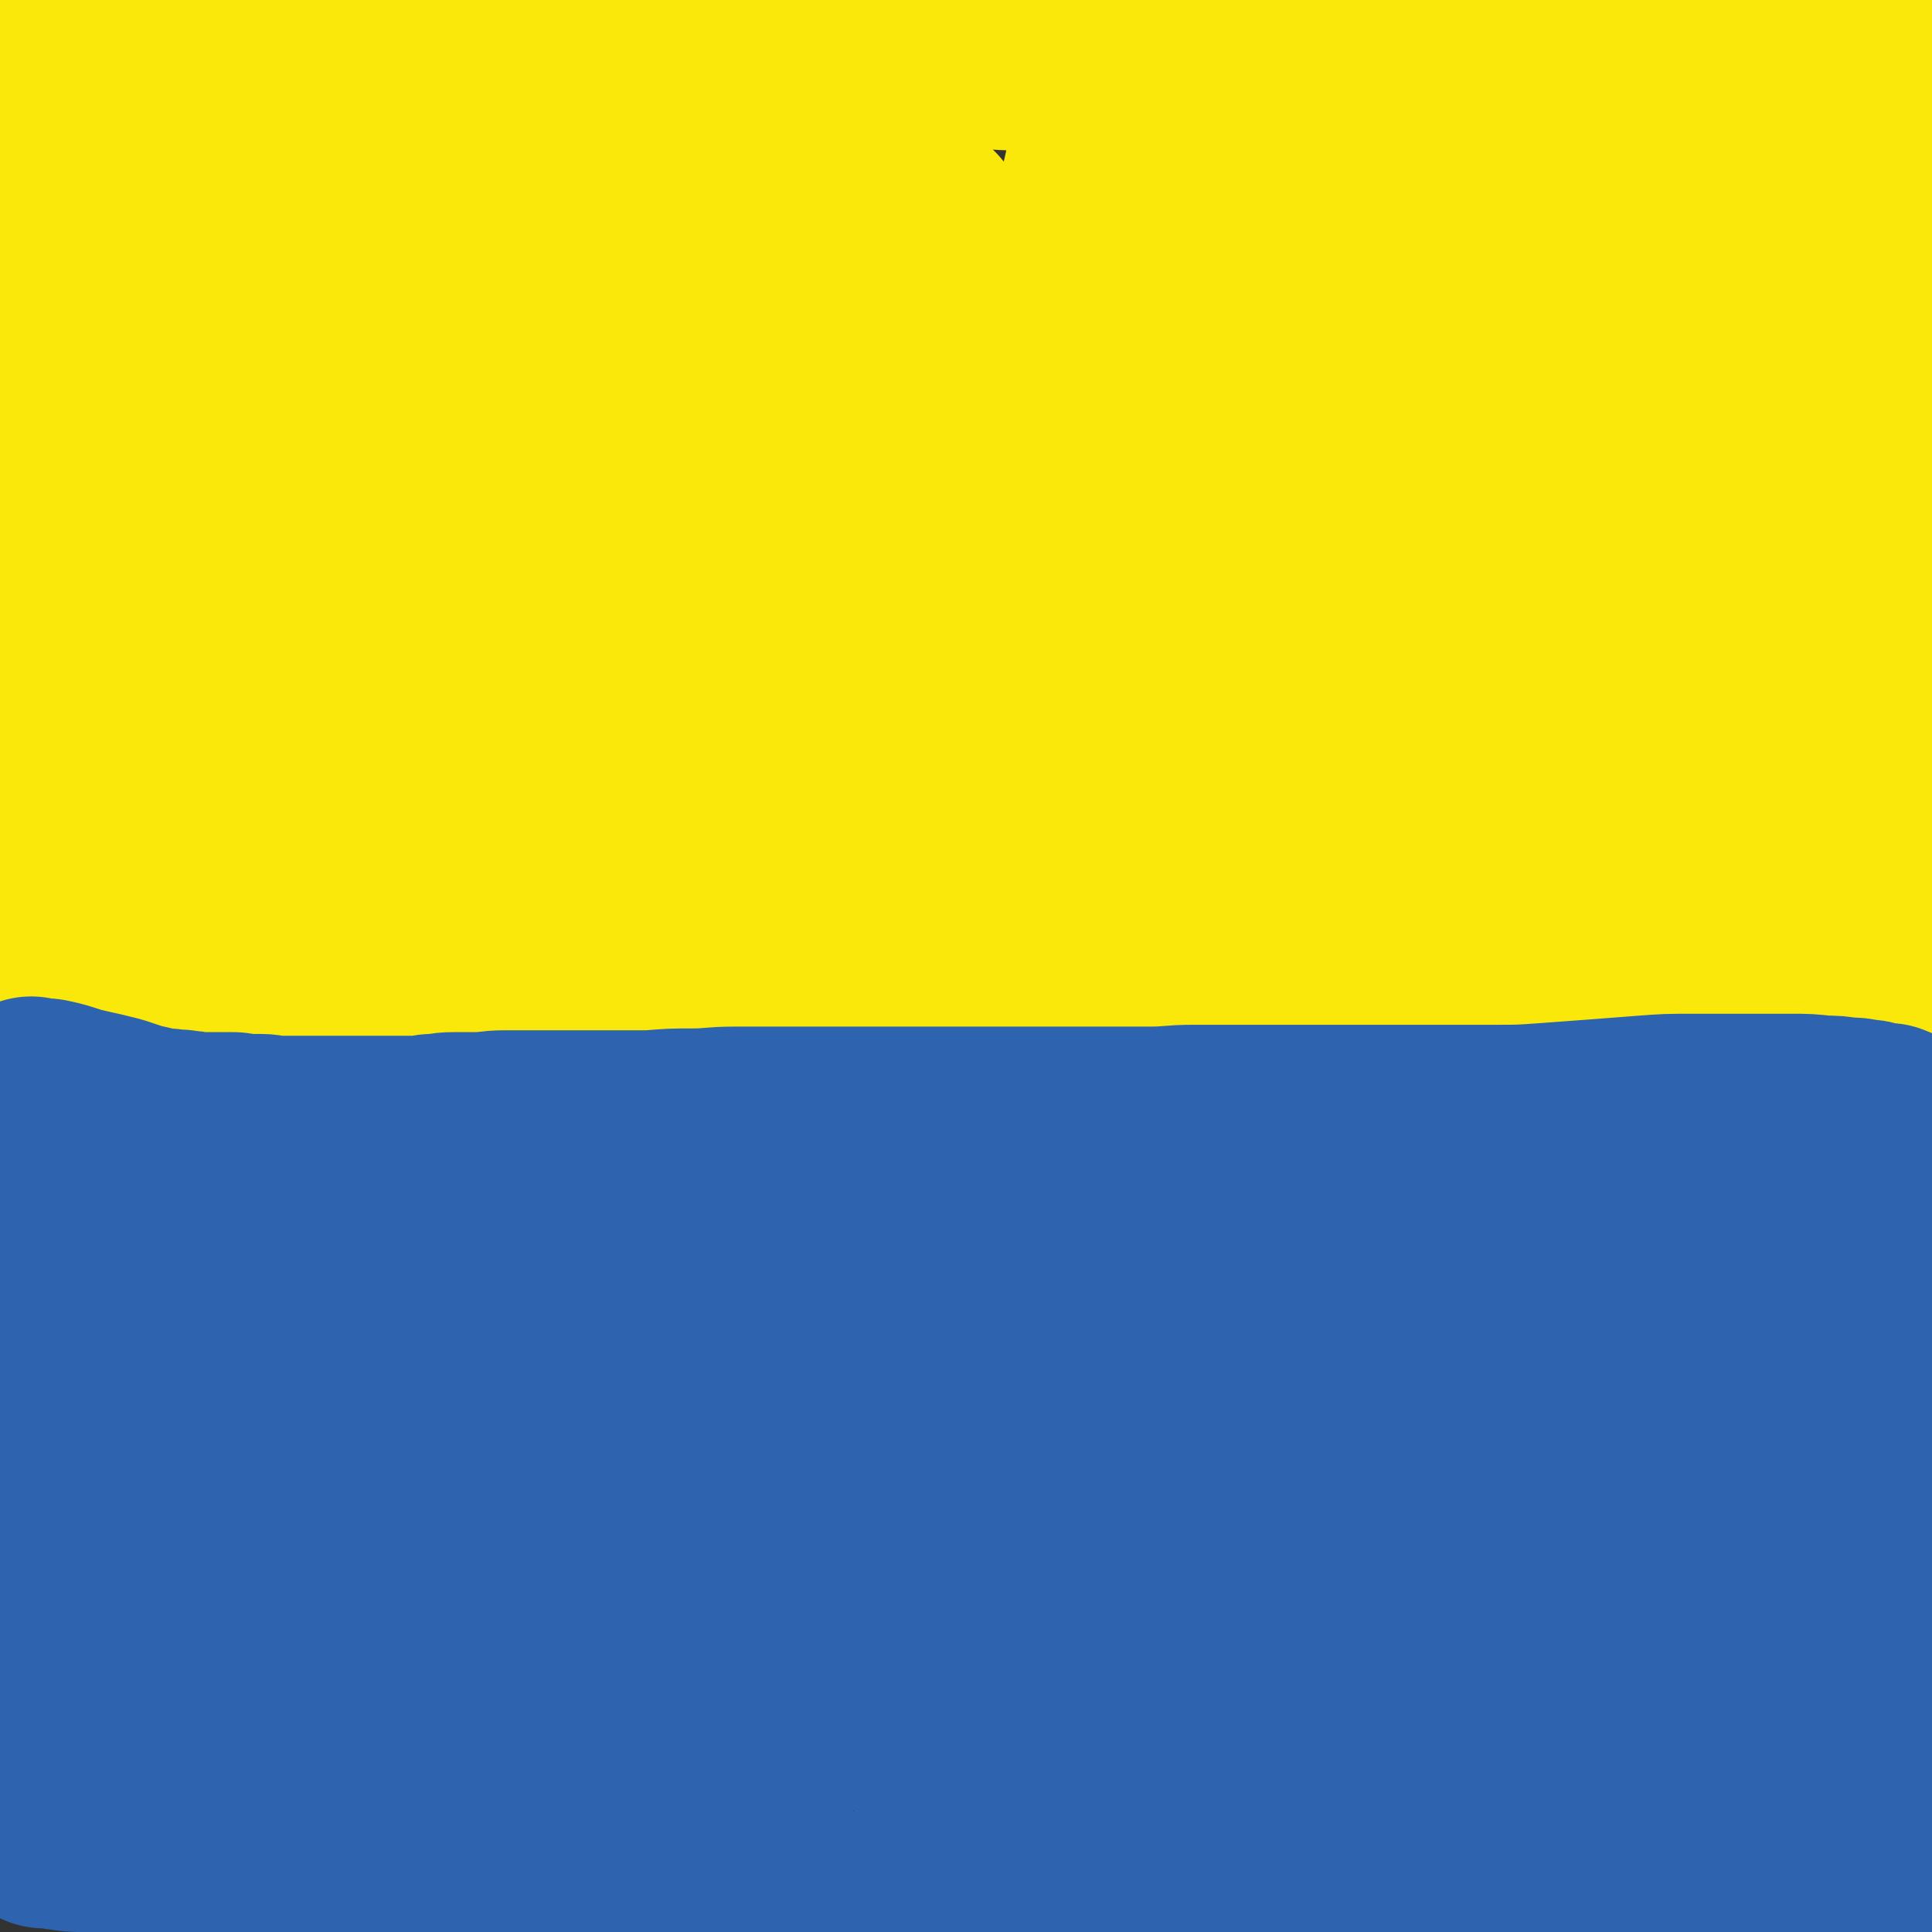 <svg viewBox='0 0 1052 1052' version='1.1' xmlns='http://www.w3.org/2000/svg' xmlns:xlink='http://www.w3.org/1999/xlink'><rect x="0" y="0" width="1052" height="1052" fill="#333333" stroke="none"/><g fill='none' stroke='#000000' stroke-width='33' stroke-linecap='round' stroke-linejoin='round'><path d='M469,288c-1,-1 -1,-1 -1,-1 -3,-7 -2,-8 -5,-14 -11,-16 -9,-20 -25,-30 -14,-10 -16,-9 -34,-10 -27,-1 -28,-1 -54,4 -31,6 -32,5 -60,18 -31,14 -32,15 -58,35 -28,22 -26,24 -50,49 -23,24 -24,24 -43,50 -20,26 -19,27 -36,55 -14,24 -14,24 -26,50 -10,20 -9,21 -16,42 -4,15 -4,15 -6,30 -1,5 0,5 0,9 0,2 0,2 0,3 0,1 0,1 1,2 1,0 2,0 3,0 5,0 5,0 9,-1 10,-4 10,-4 19,-10 15,-10 15,-11 29,-22 18,-15 17,-16 36,-32 28,-22 27,-24 56,-44 36,-24 38,-21 75,-43 29,-18 28,-18 57,-36 23,-13 23,-14 47,-26 20,-10 20,-10 41,-17 15,-6 15,-6 31,-9 13,-3 13,-1 26,-2 7,0 7,0 15,0 4,0 4,-1 8,0 3,0 3,1 6,2 1,0 2,0 3,0 0,0 -1,1 -1,1 0,0 1,0 1,0 0,1 0,2 -1,3 -4,5 -4,5 -8,9 -4,5 -4,5 -9,8 -4,3 -4,3 -8,6 -2,1 -3,1 -4,2 -1,0 -1,1 -1,1 -1,1 -1,0 -1,0 '/><path d='M436,266c-1,-1 -2,-1 -1,-1 0,-1 0,-1 1,-1 1,-1 1,-2 2,-3 2,-3 2,-3 4,-5 4,-3 4,-4 8,-7 6,-5 6,-5 14,-10 12,-8 12,-8 25,-15 21,-12 20,-13 42,-22 35,-15 37,-12 72,-25 28,-11 27,-13 56,-24 26,-9 26,-9 54,-16 25,-6 26,-6 52,-8 20,-2 20,-1 41,0 20,2 20,1 40,7 18,4 18,5 35,13 15,8 16,7 29,18 11,9 11,10 19,21 8,9 9,9 13,21 3,7 2,8 3,16 1,6 1,6 0,11 -1,5 -1,5 -3,9 -2,3 -3,3 -5,6 -2,2 -1,2 -3,4 -1,2 -1,2 -3,3 -1,1 -1,1 -3,1 -1,0 -1,0 -1,0 -1,0 -1,0 -2,-1 -4,-3 -4,-3 -7,-5 -7,-5 -6,-5 -13,-9 -9,-5 -9,-6 -18,-9 -12,-5 -12,-6 -25,-8 -17,-4 -18,-4 -35,-5 -25,-1 -25,-1 -50,0 -34,1 -34,1 -68,4 -24,3 -24,4 -48,8 -19,4 -19,4 -37,9 -12,3 -12,4 -24,9 -5,2 -4,2 -9,5 -3,2 -3,2 -5,4 -1,1 -2,1 -2,2 -1,1 -1,1 -2,2 '/><path d='M490,362c-1,-1 -1,-1 -1,-1 -1,-1 -1,0 -1,0 -17,8 -18,6 -34,15 -31,18 -32,17 -61,38 -32,23 -32,23 -61,49 -34,32 -35,32 -65,66 -28,32 -27,33 -51,67 -20,29 -19,30 -37,60 -14,24 -15,24 -26,49 -9,18 -9,18 -16,37 -4,11 -3,11 -6,22 0,1 -1,1 -1,3 0,0 0,1 0,1 3,-6 4,-6 7,-12 17,-28 15,-29 33,-55 33,-48 32,-49 69,-94 37,-46 37,-47 80,-88 38,-36 38,-37 81,-68 36,-26 37,-26 77,-47 27,-14 27,-14 55,-24 22,-8 22,-8 44,-11 18,-3 18,-1 36,-2 11,0 12,-1 23,0 4,0 4,0 8,2 2,1 2,1 4,3 1,1 1,1 1,2 0,0 0,0 0,0 0,2 0,2 -1,3 -1,1 -1,1 -2,3 0,1 0,1 -1,2 -1,0 -1,-1 -1,-1 -1,0 0,1 0,1 '/><path d='M580,276c-1,-1 -2,-1 -1,-1 2,-1 3,0 6,0 23,-2 23,-3 46,-5 17,-1 17,-2 35,-2 21,-1 21,0 43,0 26,0 26,-1 53,0 26,1 26,1 53,4 27,2 27,2 55,6 23,2 23,3 46,6 25,4 25,4 50,9 19,4 19,4 37,8 12,3 12,3 24,8 5,2 5,2 9,6 3,1 3,1 6,4 1,1 0,1 1,3 0,0 1,-1 1,0 0,0 0,1 0,1 -1,-1 -1,-2 -2,-2 -7,-2 -7,-3 -15,-4 -24,-4 -24,-4 -49,-6 -41,-4 -41,-5 -81,-7 -41,-2 -41,-3 -81,-2 -43,2 -44,1 -86,8 -40,6 -40,6 -79,17 -30,7 -30,8 -58,19 -22,8 -22,8 -43,17 -13,6 -13,6 -26,11 -2,1 -3,1 -4,2 -1,0 0,1 0,1 3,-1 4,-2 7,-3 36,-13 37,-11 72,-26 44,-20 43,-22 86,-44 34,-17 34,-17 68,-35 21,-11 21,-12 42,-23 6,-4 12,-5 11,-7 -1,-2 -8,-2 -16,-1 -45,7 -46,6 -90,17 -57,13 -57,13 -112,32 -64,23 -64,23 -125,51 -67,31 -67,31 -131,65 -52,28 -52,28 -101,59 -31,20 -30,22 -59,45 -10,8 -10,8 -19,17 0,0 0,1 0,1 28,-6 31,-1 57,-13 62,-27 61,-31 121,-65 70,-40 67,-44 138,-82 68,-37 70,-33 139,-67 58,-29 57,-30 115,-58 46,-22 47,-20 92,-44 16,-9 15,-10 31,-21 1,0 3,-2 2,-1 -12,1 -14,1 -26,5 -60,22 -61,20 -119,46 -70,31 -70,32 -137,68 -76,40 -76,40 -149,83 -67,40 -67,39 -131,83 -47,31 -47,32 -91,67 -23,19 -22,20 -43,41 -5,4 -10,7 -8,10 2,3 8,3 15,1 44,-12 47,-10 89,-31 60,-30 57,-36 114,-72 70,-42 70,-43 141,-84 67,-37 67,-36 135,-72 55,-29 55,-29 110,-56 40,-21 42,-18 81,-40 14,-8 13,-9 26,-20 1,-1 2,-2 1,-2 -5,-1 -7,-2 -13,0 -51,11 -51,9 -101,24 -68,20 -69,19 -134,46 -76,31 -75,34 -149,70 -73,35 -74,33 -144,72 -57,32 -57,33 -112,69 -36,24 -36,24 -70,52 -21,18 -22,18 -39,40 -8,11 -11,14 -10,25 1,8 7,7 14,14 '/></g>
<g fill='none' stroke='#FFFFFF' stroke-width='110' stroke-linecap='round' stroke-linejoin='round'><path d='M293,8c-1,-1 -1,-1 -1,-1 -21,-4 -21,-4 -42,-6 -23,-3 -23,-6 -46,-5 -21,2 -22,2 -43,10 -23,10 -24,10 -43,25 -27,20 -30,19 -50,46 -24,34 -20,38 -37,76 -12,30 -12,30 -22,61 -7,23 -5,24 -11,48 '/><path d='M123,84c-1,-1 -1,-2 -1,-1 -1,2 0,3 0,6 -4,40 -7,40 -10,80 -2,38 -1,38 0,76 1,37 1,37 5,74 2,33 3,33 6,65 3,22 3,22 6,43 1,13 1,13 2,26 0,4 0,4 0,8 0,0 0,1 0,1 0,-21 0,-22 1,-44 2,-55 0,-56 6,-111 6,-61 6,-61 19,-121 12,-53 14,-53 31,-106 9,-27 11,-26 23,-53 4,-9 5,-9 10,-18 0,-1 1,-1 1,-1 0,0 -1,0 -1,1 -5,15 -5,15 -9,31 -13,49 -13,49 -24,98 -12,58 -13,58 -22,117 -11,67 -11,68 -17,136 -5,67 -3,67 -5,134 -1,47 -2,47 0,94 2,34 1,35 8,68 4,22 4,24 15,43 5,7 8,9 17,9 11,0 15,1 23,-8 16,-19 16,-22 24,-48 16,-48 10,-49 22,-98 9,-37 8,-38 20,-74 8,-24 9,-24 20,-47 8,-17 8,-17 18,-33 6,-10 6,-10 13,-19 3,-4 3,-4 7,-8 1,-1 1,-1 2,-2 '/></g>
<g fill='none' stroke='#FAE80B' stroke-width='110' stroke-linecap='round' stroke-linejoin='round'><path d='M12,3c-1,-1 -2,-2 -1,-1 0,14 0,15 2,31 2,27 2,27 5,54 2,22 2,22 5,43 1,12 1,12 3,24 1,9 1,9 3,18 1,7 1,6 3,13 1,7 1,7 1,13 0,6 0,6 0,13 0,6 0,6 0,13 0,6 0,6 0,13 0,5 0,5 0,11 0,6 0,6 0,12 0,6 0,6 0,11 0,5 0,5 0,10 -1,5 -2,4 -2,9 0,4 0,4 0,8 0,4 0,4 0,9 0,4 0,4 0,9 0,5 0,5 0,10 0,5 0,5 0,11 0,6 -1,6 -1,12 0,7 0,7 0,15 0,8 0,8 0,17 0,8 0,8 0,17 0,8 0,8 0,16 0,7 0,7 0,14 0,7 0,7 0,13 0,7 0,7 0,13 0,6 0,6 0,11 0,4 -1,4 -1,8 0,3 0,3 0,6 0,1 0,1 0,3 0,0 0,0 0,1 0,0 0,0 0,0 0,1 0,1 0,1 0,1 0,1 0,1 0,2 0,2 1,3 1,2 1,3 3,5 4,3 4,4 9,6 7,3 7,2 15,3 11,2 11,1 22,2 11,1 11,1 22,1 11,0 11,0 21,0 10,0 10,0 20,1 12,1 12,2 24,3 12,1 12,1 24,2 12,1 12,0 24,1 13,1 13,2 26,2 15,1 15,0 30,0 18,0 18,0 36,0 18,-1 18,-1 37,-2 19,-1 19,-1 38,-1 20,-1 20,-1 40,-1 22,-1 22,-1 43,-1 22,-1 22,0 43,-1 21,-1 21,0 42,-1 20,-1 20,-1 41,-2 19,0 19,0 38,0 19,0 19,0 38,0 18,0 18,0 36,0 19,0 19,-1 38,0 19,0 19,1 38,2 18,0 18,0 37,0 17,0 17,0 34,0 16,0 16,0 32,0 14,0 14,0 29,-1 14,0 14,0 28,-1 13,0 13,-1 25,-1 11,0 11,0 22,-1 8,0 8,0 17,0 5,0 5,0 9,0 3,0 3,0 5,0 1,0 1,0 1,0 1,0 1,0 1,0 1,0 1,0 1,0 2,-3 2,-3 4,-7 3,-10 3,-10 5,-20 1,-3 0,-3 1,-6 0,-2 1,-2 1,-5 1,-5 1,-5 2,-11 0,-2 1,-2 1,-4 0,-3 0,-3 0,-5 1,-9 1,-9 2,-17 0,-7 0,-7 0,-15 0,-7 0,-7 0,-14 0,-6 0,-6 0,-12 0,-5 0,-5 0,-10 0,-6 0,-6 0,-12 0,-7 0,-7 0,-15 0,-8 0,-8 0,-15 0,-7 0,-7 0,-14 0,-6 0,-6 0,-12 0,-5 0,-5 0,-11 0,-7 0,-7 0,-13 0,-6 0,-6 0,-12 0,-6 0,-6 0,-12 0,-6 0,-6 0,-12 0,-5 0,-5 0,-11 0,-6 1,-6 1,-11 1,-7 1,-7 1,-13 0,-7 0,-7 0,-14 0,-6 1,-6 1,-12 1,-6 1,-6 1,-12 0,-5 0,-5 0,-11 0,-6 1,-6 1,-12 0,-5 0,-6 0,-11 0,-6 0,-6 0,-12 0,-5 0,-5 0,-10 0,-5 0,-5 0,-10 0,-4 0,-4 0,-8 0,-4 0,-4 0,-7 0,-3 0,-3 0,-7 0,-5 0,-5 0,-11 0,-5 0,-5 0,-10 0,-5 0,-5 0,-10 0,-3 0,-3 0,-6 0,-2 0,-2 0,-4 0,-1 0,-1 0,-2 0,-1 0,-1 0,-2 0,0 0,0 0,0 0,-1 0,-1 0,-1 0,-1 -1,-1 -1,-2 0,-2 0,-2 0,-3 0,-1 0,-1 0,-3 0,-1 -1,-1 -1,-2 0,-1 0,-1 0,-1 0,-1 0,-1 -1,-1 -1,-1 -1,0 -1,-1 -1,-1 -1,-1 -1,-2 -1,-1 -1,-1 -2,-2 -1,-1 -1,0 -2,-1 -2,-1 -1,-1 -2,-1 -2,-2 -2,-2 -4,-2 -4,-2 -4,-2 -7,-2 -4,-1 -4,-1 -9,-2 -7,-1 -7,0 -14,-1 -8,-1 -8,-1 -17,-1 -9,-1 -9,-1 -18,-2 -10,-1 -10,-1 -20,-1 -10,0 -10,0 -19,0 -11,0 -11,0 -21,0 -12,0 -12,0 -23,0 -11,0 -11,1 -22,1 -11,0 -11,0 -22,0 -11,0 -11,0 -22,0 -11,0 -11,0 -22,0 -12,0 -12,0 -24,1 -14,1 -14,1 -28,2 -15,1 -15,1 -30,2 -18,1 -18,1 -35,3 -18,2 -18,2 -35,4 -18,1 -19,1 -37,2 -17,1 -17,0 -34,0 -19,0 -19,0 -38,-2 -20,-1 -20,-2 -40,-4 -19,-2 -19,-1 -39,-3 -17,-2 -17,-2 -35,-4 -15,-1 -15,-1 -30,-1 -13,0 -13,0 -26,0 -13,0 -13,0 -27,1 -12,1 -11,1 -23,3 -12,1 -12,1 -23,3 -11,1 -11,1 -22,2 -11,1 -11,1 -21,2 -9,1 -9,0 -18,1 -9,0 -9,1 -17,1 -8,0 -8,0 -15,0 -7,0 -7,0 -14,0 -5,0 -5,0 -10,0 -5,0 -5,0 -10,0 -4,0 -4,0 -8,0 -4,-1 -4,-1 -8,-2 -4,-1 -4,-1 -8,-1 -5,0 -5,0 -10,0 -5,0 -5,0 -10,0 -3,0 -3,0 -6,0 -2,0 -2,0 -4,0 -2,0 -3,0 -5,1 -4,4 -5,4 -7,9 -5,15 -6,15 -7,31 -3,31 -2,32 -1,64 1,36 1,36 4,72 3,33 5,33 8,65 3,28 2,28 3,56 1,19 0,20 0,39 0,13 0,13 0,26 0,5 0,5 0,10 0,0 0,1 0,1 0,-5 0,-6 0,-12 1,-13 1,-13 3,-26 2,-15 3,-15 6,-29 3,-17 4,-17 8,-33 5,-20 5,-19 9,-39 8,-36 6,-37 14,-73 8,-35 9,-35 19,-70 7,-22 8,-22 15,-44 3,-8 2,-8 4,-16 0,-1 0,-3 0,-2 -4,9 -5,11 -9,22 -9,29 -9,29 -16,58 -9,41 -10,41 -15,82 -4,36 -3,36 -3,73 0,33 1,33 3,66 2,27 3,27 6,53 2,18 2,18 4,36 1,7 0,15 1,13 1,-3 1,-11 2,-22 3,-40 1,-40 5,-80 4,-46 4,-46 12,-91 6,-31 7,-31 16,-61 4,-16 5,-16 11,-33 3,-9 3,-9 6,-19 2,-5 2,-5 4,-11 5,-10 5,-10 10,-20 6,-14 6,-14 12,-27 5,-9 5,-9 9,-17 1,-3 2,-6 2,-5 0,1 -1,4 -1,7 -3,20 -3,20 -5,39 -5,45 -4,45 -9,89 -4,40 -4,40 -9,81 -4,29 -4,29 -8,58 -3,22 -4,22 -5,43 -1,20 0,21 0,41 0,18 -1,18 0,35 0,10 1,10 2,20 0,3 0,3 1,5 0,0 1,1 2,0 6,-18 7,-19 11,-38 11,-50 10,-51 20,-101 11,-56 10,-56 22,-112 9,-40 10,-40 19,-80 2,-10 2,-10 5,-19 1,-3 1,-3 2,-5 0,-2 0,-2 1,-3 3,-6 3,-6 7,-12 4,-7 4,-7 9,-15 4,-6 4,-6 8,-12 1,-2 1,-2 2,-4 0,-1 0,-1 0,-1 1,0 2,-1 2,0 -1,13 -1,14 -3,27 -6,46 -7,46 -14,92 -6,48 -7,48 -12,97 -4,45 -3,45 -4,90 0,32 0,32 2,64 2,16 3,16 6,31 2,6 2,6 4,12 0,1 0,2 0,3 0,0 1,-1 1,-2 4,-13 5,-13 7,-27 7,-46 3,-46 9,-92 7,-54 6,-54 17,-107 7,-37 9,-37 20,-74 5,-16 6,-15 12,-31 3,-7 3,-7 7,-15 2,-5 3,-5 5,-9 4,-7 4,-7 7,-14 4,-9 4,-9 9,-18 2,-4 3,-4 5,-9 0,-1 0,-1 0,-2 0,-1 1,-1 1,-1 0,2 0,2 0,4 -1,10 -1,10 -3,19 -3,14 -3,14 -7,28 -4,17 -4,17 -7,35 -5,21 -7,21 -9,43 -5,40 -5,40 -7,79 -1,37 -1,37 1,73 1,30 1,30 5,59 2,15 2,16 7,30 1,4 1,5 5,8 1,1 3,1 4,-1 5,-9 6,-9 9,-20 5,-28 4,-28 7,-57 4,-42 3,-42 6,-84 4,-40 4,-40 9,-79 6,-42 6,-43 15,-84 6,-26 7,-26 15,-51 3,-7 5,-13 6,-12 2,0 1,7 1,14 -1,26 -1,26 -2,53 -2,44 -3,44 -4,88 -1,43 -2,43 -1,85 0,34 0,34 3,69 2,22 3,22 6,44 2,9 2,10 5,18 1,2 1,2 2,3 0,0 1,0 1,0 5,-22 7,-22 10,-45 7,-55 4,-56 9,-111 5,-57 5,-57 12,-113 4,-32 5,-32 11,-63 1,-5 1,-5 2,-10 0,0 0,0 0,-1 0,0 0,-1 0,0 0,4 0,5 0,10 1,37 0,37 3,75 3,51 2,51 8,101 5,40 5,40 15,78 5,20 6,20 15,39 5,9 5,9 11,17 2,3 3,5 6,5 3,0 5,-1 6,-4 7,-14 8,-15 10,-30 6,-48 4,-49 7,-97 3,-55 1,-55 6,-110 3,-41 5,-41 10,-81 2,-14 2,-14 3,-29 0,-5 0,-5 0,-10 0,-1 0,-1 0,-2 0,0 0,-1 0,0 0,0 0,1 0,2 -2,14 -4,14 -4,28 -1,40 -1,40 0,81 1,41 0,41 3,82 2,29 2,29 7,57 3,20 3,20 9,39 3,10 3,10 8,19 1,2 1,2 3,3 1,1 2,2 3,1 4,-2 5,-3 6,-7 6,-24 5,-25 8,-49 6,-48 5,-49 9,-97 5,-47 4,-48 9,-95 4,-31 6,-31 10,-62 2,-12 2,-12 3,-25 0,-2 0,-2 1,-4 0,0 0,0 1,0 0,7 -1,8 -1,15 0,42 -1,42 0,84 2,51 -1,51 6,101 5,41 6,41 17,81 7,25 7,25 18,48 6,12 7,12 16,22 2,4 3,3 7,6 2,1 2,3 4,3 3,-1 5,-2 6,-6 6,-19 6,-20 8,-40 4,-45 2,-45 6,-90 3,-44 3,-44 7,-89 2,-24 3,-24 5,-48 1,-12 0,-12 0,-23 0,-11 0,-11 0,-23 0,-7 1,-7 1,-14 1,-8 1,-8 1,-16 0,-5 0,-5 0,-9 0,-1 0,-2 0,-1 0,11 0,12 0,25 0,40 0,40 0,80 0,38 0,38 0,76 0,31 -1,31 0,62 0,20 1,20 2,40 2,13 2,13 4,27 1,5 1,5 3,10 1,2 1,3 3,3 3,0 4,0 6,-3 7,-11 8,-12 12,-25 9,-34 7,-35 14,-69 9,-44 9,-44 19,-87 7,-33 7,-33 13,-65 4,-20 4,-20 8,-40 1,-6 1,-6 2,-12 0,-2 0,-5 0,-3 0,4 1,7 1,14 1,41 -1,41 2,82 3,46 4,46 9,92 4,36 4,36 10,71 4,24 4,24 10,47 3,13 4,13 7,26 3,14 3,14 6,27 1,7 1,7 3,15 0,1 1,1 1,3 0,0 0,1 0,1 0,-4 1,-5 1,-9 1,-37 1,-37 3,-73 2,-44 1,-44 5,-88 3,-42 2,-42 7,-84 4,-31 6,-31 12,-62 3,-13 3,-13 7,-27 0,-2 0,-2 1,-5 0,0 0,-1 0,0 -1,11 -2,12 -2,25 -3,40 -4,40 -5,81 -1,39 -1,40 0,79 2,32 2,32 6,64 3,23 3,23 8,46 3,14 4,14 8,27 1,4 1,5 2,8 1,0 1,0 2,0 0,-1 -1,-1 -1,-2 0,-26 1,-26 0,-51 -2,-45 -3,-45 -4,-90 -2,-40 -2,-40 -2,-80 0,-29 1,-29 1,-57 0,-17 0,-17 0,-34 0,-11 0,-11 0,-22 0,-6 0,-6 1,-12 1,-7 1,-7 2,-13 1,-5 1,-5 2,-10 0,-1 1,-2 1,-3 0,0 0,1 0,1 0,5 0,5 0,11 -1,31 -2,31 -2,62 -1,37 -1,37 0,74 1,28 1,28 5,56 2,22 3,22 7,44 2,18 3,18 5,36 2,16 2,16 3,33 1,11 1,11 1,22 0,4 0,4 -1,7 -1,4 -1,5 -4,8 -3,3 -4,3 -9,5 -7,2 -7,2 -15,2 -10,0 -10,0 -20,-2 -12,-1 -12,-2 -24,-4 -14,-2 -14,-3 -28,-5 -16,-1 -16,-1 -33,-1 -17,0 -18,0 -35,1 -19,3 -19,4 -38,7 -21,3 -21,3 -41,7 -20,4 -19,5 -39,8 -17,4 -17,4 -35,6 -13,2 -13,1 -27,2 -7,0 -7,0 -15,0 -2,0 -2,1 -5,1 0,0 -1,0 0,0 0,0 1,0 2,0 10,2 10,2 21,3 18,3 18,3 36,6 22,4 22,5 44,8 22,4 22,4 45,7 20,3 20,3 41,5 17,2 17,1 34,2 12,1 12,1 24,2 9,1 9,0 18,1 4,0 4,1 8,1 1,0 2,0 2,0 -1,0 -2,-1 -4,-1 -9,-2 -9,-2 -17,-4 -16,-4 -16,-4 -32,-9 -20,-5 -20,-5 -40,-11 -21,-5 -21,-6 -42,-10 -21,-5 -22,-4 -43,-7 -20,-2 -20,-3 -40,-4 -18,-1 -18,0 -36,0 -16,0 -16,0 -33,0 -14,0 -14,0 -29,0 -12,0 -12,1 -25,1 -11,0 -11,0 -21,0 -8,0 -8,0 -16,0 -5,0 -5,0 -11,0 -2,0 -2,0 -5,0 0,0 0,0 -1,0 0,0 0,0 0,0 '/></g>
<g fill='none' stroke='#2D63AF' stroke-width='110' stroke-linecap='round' stroke-linejoin='round'><path d='M34,572c-1,-1 -2,-1 -1,-1 0,-1 1,0 2,0 1,0 1,0 2,0 13,1 13,2 26,3 18,2 18,2 36,4 16,1 16,1 32,2 14,1 14,1 28,1 15,1 15,0 30,1 16,1 16,1 32,2 18,1 18,1 36,2 17,1 17,0 34,0 16,0 16,0 32,0 16,0 16,1 32,0 18,-1 18,-1 35,-3 18,-2 18,-2 35,-4 18,-3 18,-3 36,-5 16,-2 16,-2 33,-4 15,-1 15,-2 30,-3 15,-1 15,0 30,-1 15,0 15,-1 29,-1 15,0 15,0 30,-1 14,0 14,-1 28,-2 14,0 14,0 29,-1 14,-1 14,-1 29,-3 15,-1 15,-1 29,-3 16,-1 16,-1 32,-3 16,-2 16,-3 32,-4 16,-2 16,-1 33,-3 16,-2 16,-3 31,-5 16,-3 16,-3 32,-5 15,-3 15,-3 30,-6 16,-3 16,-4 31,-6 16,-3 16,-3 32,-4 12,-1 12,0 23,-1 9,-1 9,-1 18,-2 5,0 5,0 10,-1 3,0 3,-1 6,-1 3,0 3,0 5,0 1,0 1,0 2,0 1,0 0,1 0,1 1,0 1,0 2,0 0,0 0,0 0,0 1,2 1,2 2,4 2,3 2,3 3,6 1,3 1,3 2,7 1,3 1,3 1,6 0,2 0,2 0,4 0,1 0,1 0,2 0,0 0,0 0,0 0,1 0,1 0,1 0,6 0,6 0,12 0,8 0,8 0,17 0,10 0,10 0,19 0,9 0,9 0,17 0,8 0,8 0,15 0,6 0,6 0,13 0,7 0,7 0,15 0,9 0,9 0,17 0,8 0,8 0,16 0,10 0,10 0,19 0,10 1,10 1,19 0,9 0,9 0,17 0,7 0,7 0,14 0,7 0,7 0,14 0,9 0,9 0,17 0,10 0,10 0,20 0,11 0,11 0,21 0,12 1,12 1,24 0,12 0,12 0,23 0,12 0,12 0,23 0,12 0,12 0,23 0,10 0,10 0,21 0,9 0,9 0,18 0,9 0,9 0,17 0,8 0,8 0,16 0,7 0,7 0,14 0,6 0,6 0,12 0,6 0,6 0,11 0,2 0,2 0,5 0,1 0,1 0,2 0,0 0,0 0,1 0,0 0,0 0,0 0,1 0,1 0,1 0,1 0,1 0,1 0,1 0,1 0,1 -4,2 -4,3 -8,4 -8,2 -8,2 -17,2 -12,1 -12,1 -25,0 -17,-1 -17,-1 -33,-2 -18,-2 -18,-2 -35,-4 -19,-3 -19,-3 -37,-5 -20,-3 -20,-3 -39,-5 -21,-3 -21,-3 -42,-4 -20,-1 -20,0 -39,0 -20,0 -20,-1 -40,0 -19,1 -19,1 -39,2 -18,2 -18,2 -37,3 -19,2 -19,1 -38,2 -19,1 -19,2 -37,3 -18,1 -18,0 -36,1 -18,1 -18,2 -35,3 -17,1 -17,1 -33,1 -16,0 -16,1 -31,0 -13,-1 -13,0 -27,-2 -13,-2 -13,-3 -26,-5 -12,-2 -12,-3 -24,-5 -11,-2 -11,-1 -23,-3 -10,-1 -10,-2 -19,-3 -10,-2 -10,-2 -19,-3 -10,-2 -9,-2 -19,-3 -9,-1 -9,-1 -19,-2 -10,-1 -10,-1 -20,-3 -10,-2 -10,-2 -21,-4 -10,-1 -10,-1 -20,-2 -10,-1 -10,-1 -19,-2 -9,-1 -9,-1 -18,-2 -9,-1 -9,-1 -19,-1 -9,0 -9,0 -18,0 -10,0 -10,0 -20,0 -10,0 -10,0 -21,-1 -11,0 -11,0 -21,-1 -10,0 -10,0 -20,-1 -9,0 -9,0 -18,-1 -5,0 -5,0 -11,-1 -3,0 -3,-1 -7,-1 -1,0 -1,0 -2,0 -1,0 -1,0 -1,0 0,0 0,-1 0,-1 -2,-3 -2,-3 -3,-6 -2,-5 -2,-5 -3,-10 -1,-7 -1,-7 -2,-13 -1,-9 -1,-9 -1,-17 0,-9 0,-9 0,-18 0,-11 0,-11 0,-22 0,-15 0,-15 0,-30 0,-15 0,-15 0,-29 0,-14 0,-14 0,-27 0,-12 0,-12 0,-23 0,-11 -1,-11 0,-21 1,-12 2,-12 3,-24 1,-12 1,-12 2,-24 1,-13 2,-13 3,-27 2,-12 1,-13 3,-25 2,-11 3,-11 5,-21 2,-9 2,-9 4,-17 2,-7 2,-7 5,-14 2,-5 2,-5 4,-11 2,-6 2,-6 5,-12 2,-6 2,-6 5,-12 1,-3 1,-3 3,-6 1,-1 1,-3 2,-2 0,8 -1,10 -1,21 0,36 -1,36 0,72 1,42 -1,42 2,83 3,35 3,35 10,70 5,26 7,26 15,52 6,19 7,19 15,38 4,12 5,12 10,24 2,4 2,5 5,9 0,1 1,0 2,1 0,0 0,0 1,0 0,-2 0,-2 1,-5 4,-17 5,-17 7,-34 5,-40 4,-40 6,-80 3,-38 3,-38 4,-75 2,-26 1,-26 2,-53 1,-20 1,-20 1,-40 0,-4 -1,-4 0,-7 0,-3 1,-3 2,-5 1,-1 1,-4 1,-2 2,9 2,11 3,23 2,32 1,32 3,65 3,41 3,41 8,82 4,28 4,28 11,55 5,20 6,20 12,39 3,11 3,11 7,22 1,2 1,2 2,4 0,1 1,1 1,1 1,-1 1,-1 1,-3 3,-14 4,-14 5,-28 3,-43 1,-43 3,-85 2,-45 1,-45 4,-90 1,-27 2,-27 5,-53 1,-12 1,-12 2,-24 0,-2 0,-3 0,-5 0,0 0,0 0,0 0,-1 0,-1 0,-1 1,11 1,11 2,22 3,41 1,41 6,82 5,40 5,40 13,79 5,27 5,28 14,54 5,16 5,16 12,31 2,5 3,5 5,9 1,2 1,3 2,3 1,0 1,-1 1,-2 4,-33 4,-34 6,-67 2,-47 0,-47 2,-95 3,-45 3,-45 9,-90 2,-22 4,-21 8,-43 1,-6 2,-6 3,-12 1,-2 1,-4 1,-4 1,0 1,2 1,4 0,23 0,23 0,46 0,42 -1,42 1,85 2,37 1,38 6,75 3,25 4,25 11,50 5,18 5,18 12,36 5,14 5,14 12,28 2,3 2,3 5,6 1,1 1,1 2,2 0,0 1,0 1,0 3,-4 4,-4 5,-8 4,-24 4,-24 6,-48 3,-47 0,-48 3,-95 2,-40 2,-40 7,-80 2,-20 3,-20 6,-40 1,-7 1,-14 1,-14 0,0 -1,7 -1,14 0,34 -1,34 0,67 2,40 1,40 6,79 4,33 4,33 13,65 5,19 6,19 14,38 4,9 5,10 10,17 2,3 3,3 5,3 2,0 4,0 5,-2 3,-10 4,-11 4,-22 1,-37 0,-37 -1,-73 -2,-46 -3,-46 -4,-92 -1,-27 0,-27 0,-54 0,-8 1,-8 1,-15 0,-1 0,-1 0,-1 0,-1 0,-1 0,-1 1,-4 1,-4 3,-8 3,-9 3,-9 7,-17 1,-4 1,-4 2,-8 0,-1 1,-1 1,-2 0,0 0,-1 0,0 2,5 3,5 5,11 5,23 4,23 8,46 6,35 5,35 12,69 5,26 6,26 12,51 5,23 5,23 11,45 6,22 5,22 13,43 6,17 6,17 14,35 4,11 5,11 10,22 2,4 2,4 4,8 0,1 0,1 0,2 0,0 1,0 1,-1 2,-3 2,-3 2,-6 2,-16 2,-16 2,-32 0,-40 0,-40 -1,-79 0,-38 -1,-38 -1,-76 0,-29 -1,-29 0,-59 1,-22 2,-22 4,-45 2,-16 2,-16 5,-33 1,-6 2,-6 3,-12 0,-1 0,-2 0,-1 0,1 0,1 0,3 0,16 -1,16 -1,32 0,42 -1,42 0,84 1,39 0,39 3,77 3,34 3,34 9,67 4,23 5,23 12,45 4,13 5,13 11,26 3,5 3,5 7,9 3,3 3,4 7,4 4,0 7,-1 9,-6 6,-19 5,-20 6,-41 3,-44 1,-44 2,-87 1,-42 0,-43 3,-85 2,-38 2,-38 8,-75 3,-23 4,-23 10,-45 1,-7 2,-7 4,-13 0,-1 0,-2 0,-1 0,3 0,4 0,9 0,34 -1,34 1,68 2,41 1,42 6,82 5,35 5,35 14,69 6,24 7,24 16,47 6,15 6,15 14,29 4,7 4,7 9,11 3,3 3,3 7,4 4,2 4,3 8,2 4,-1 7,-1 8,-6 7,-23 7,-25 8,-50 3,-53 0,-53 1,-106 1,-53 -1,-54 3,-107 3,-34 4,-34 11,-67 2,-12 3,-12 7,-24 1,-1 1,-4 1,-3 0,1 -2,3 -2,7 -4,30 -4,30 -6,60 -3,41 -3,41 -3,82 0,40 0,40 4,80 4,35 3,35 11,69 6,24 7,24 16,46 6,15 7,15 16,27 5,7 6,7 12,12 4,3 4,3 8,5 4,1 5,3 8,1 6,-3 8,-4 10,-11 7,-27 6,-29 8,-58 2,-45 0,-45 0,-90 0,-40 0,-40 1,-79 1,-27 1,-27 3,-54 1,-19 2,-19 4,-37 1,-10 1,-10 2,-20 1,-7 1,-7 3,-13 0,-4 0,-4 1,-8 0,-1 0,-2 0,-1 0,3 -1,4 -1,9 0,24 0,24 0,48 1,42 -1,42 3,84 3,37 3,37 10,74 6,34 6,35 17,68 7,22 9,22 20,42 7,11 7,11 16,22 2,3 2,3 6,5 2,1 3,2 5,1 3,-2 5,-2 6,-6 5,-24 4,-25 5,-51 3,-46 1,-46 2,-93 1,-50 -1,-50 1,-99 2,-48 1,-48 7,-96 2,-25 4,-25 9,-50 1,-4 2,-9 2,-7 0,2 -2,7 -2,15 -2,34 -2,34 -3,67 -1,46 -2,46 0,92 2,34 2,34 7,67 4,25 5,24 11,48 4,16 4,16 9,31 2,5 3,5 5,10 1,2 0,2 1,4 0,0 1,1 2,0 0,-7 0,-8 0,-16 1,-46 0,-46 1,-93 1,-42 -1,-43 2,-85 2,-25 3,-25 8,-49 2,-12 2,-12 6,-24 1,-3 2,-3 3,-7 0,-1 0,-2 0,-1 0,21 0,23 0,46 0,43 -1,43 1,85 1,33 1,33 4,67 2,26 2,26 6,52 3,15 4,15 7,30 2,6 2,5 4,11 0,1 -1,1 0,3 0,0 1,0 2,1 0,0 -1,0 -1,0 -1,-20 0,-20 -1,-41 -2,-25 -2,-25 -3,-51 -1,-4 -1,-7 -1,-8 0,-1 0,2 0,4 0,16 -1,16 -1,32 0,21 0,21 0,42 0,22 -1,22 -1,43 0,16 1,16 1,32 0,9 0,9 0,18 0,3 0,3 0,6 0,1 0,1 0,2 0,0 0,0 0,0 0,-8 0,-9 0,-17 0,-14 0,-14 0,-28 0,-5 0,-5 0,-11 0,-1 0,-1 0,-3 0,0 0,-1 0,0 0,7 0,8 -1,16 -2,13 -1,13 -4,27 -1,9 -2,9 -4,19 -1,6 0,7 -3,13 -1,5 -1,5 -5,8 -3,4 -4,3 -9,5 -1,0 -1,0 -3,0 '/><path d='M20,560c-1,-1 -2,-1 -1,-1 3,-1 4,0 8,0 13,0 13,0 27,0 17,0 17,1 33,1 10,0 10,0 20,0 6,0 6,0 11,-1 7,-1 7,-1 14,-2 8,0 8,0 16,-2 7,-1 7,-1 15,-2 7,-1 7,-1 13,-1 7,0 7,0 14,0 7,0 7,0 14,0 8,0 8,0 15,0 8,0 8,0 15,0 8,1 8,1 15,1 8,1 8,1 15,1 8,1 8,1 15,2 7,1 7,1 15,1 7,0 7,0 15,0 8,0 8,0 16,0 9,0 9,1 19,1 9,0 9,0 18,0 10,0 10,0 19,0 10,0 10,1 19,1 9,0 9,0 18,0 9,0 9,1 19,1 9,0 9,0 18,0 9,0 9,1 18,1 9,0 9,0 18,0 9,0 9,0 18,0 8,0 8,0 16,0 8,0 8,0 17,0 7,0 7,0 15,0 8,0 8,0 16,0 8,0 8,0 15,0 8,0 8,0 16,-1 8,-1 8,-1 16,-2 8,0 8,0 15,-1 7,-1 7,-1 13,-1 6,0 6,0 13,0 7,0 7,0 15,0 8,0 8,-1 16,-1 9,0 9,0 17,0 9,0 9,0 17,0 10,0 10,-1 20,-1 10,-1 10,0 20,-1 10,0 10,-1 20,-1 11,-1 11,-1 21,-1 11,-1 11,-1 22,-1 9,0 9,0 19,0 10,0 10,0 20,0 10,0 10,0 20,0 9,0 9,0 17,0 8,0 8,0 16,0 9,1 9,1 17,2 9,1 9,1 18,2 8,1 8,2 16,2 6,0 6,0 12,0 5,0 4,1 9,1 4,0 4,0 7,0 4,0 4,1 7,1 3,0 3,0 5,0 2,0 2,0 4,0 3,0 3,1 5,1 3,0 3,0 6,0 3,0 3,0 5,0 3,0 3,0 5,0 '/></g>
<g fill='none' stroke='#FAE80B' stroke-width='110' stroke-linecap='round' stroke-linejoin='round'><path d='M35,28c-1,-1 -1,-2 -1,-1 -1,4 0,5 0,10 2,16 2,16 5,32 3,14 4,14 7,28 2,10 2,10 3,20 1,7 0,7 1,15 1,7 2,7 2,14 0,9 0,9 0,17 0,10 0,10 0,19 0,10 0,10 0,20 0,9 0,9 0,18 -1,9 -1,9 -2,17 -1,8 -1,8 -2,17 -1,8 -1,8 -1,17 0,8 0,8 0,17 0,8 -1,8 -1,16 0,7 0,7 0,14 0,7 0,7 0,14 0,6 0,6 0,12 0,6 0,6 0,12 0,6 0,6 0,11 0,6 0,6 0,12 0,7 0,7 0,13 0,7 0,7 0,14 0,7 0,7 1,14 1,6 1,6 2,12 1,5 1,5 1,9 0,5 0,5 0,10 0,5 0,5 0,11 0,4 0,4 0,9 0,5 0,5 1,9 0,3 0,4 0,7 0,4 0,4 1,8 0,3 1,3 1,6 0,2 0,2 0,3 0,1 0,1 0,1 0,1 0,1 1,1 2,1 2,1 5,2 5,1 5,1 10,2 7,2 7,2 13,2 7,1 7,1 14,1 7,1 7,1 14,1 7,0 7,0 14,0 7,-1 7,-1 13,-1 7,-1 7,-1 14,-1 7,-1 7,-1 14,-1 6,0 6,0 12,0 6,0 6,0 13,0 5,0 5,0 11,0 5,0 5,0 11,0 6,0 6,0 11,0 7,0 7,0 14,0 8,0 8,0 16,0 7,0 7,0 15,0 8,0 8,0 16,0 9,0 9,0 17,0 9,0 9,0 17,0 9,0 9,0 17,0 8,0 8,0 16,0 8,0 8,1 17,1 8,0 8,0 17,0 8,0 8,1 16,1 8,0 8,0 16,0 9,0 9,1 17,1 8,0 8,0 16,0 8,0 8,0 15,0 7,0 7,0 13,0 7,0 7,0 14,0 7,0 7,0 13,0 6,0 6,0 12,0 5,0 5,0 10,0 5,0 5,0 10,0 6,0 6,0 11,0 6,0 6,0 12,0 7,0 7,1 14,2 7,0 7,0 15,1 8,1 8,1 16,1 9,1 9,1 17,1 8,0 8,0 17,0 7,1 7,1 15,1 7,0 7,0 14,0 7,0 7,0 15,0 7,-1 7,-1 14,-1 8,-1 8,-1 15,-2 7,-1 7,-1 14,-2 7,-1 7,-1 14,-2 6,-1 6,-2 13,-3 7,-1 7,-1 15,-2 8,-2 8,-2 17,-3 8,-1 8,-1 16,-2 7,-1 7,0 14,-1 7,0 7,0 13,-1 6,-1 6,-1 12,-2 7,-1 7,-1 13,-1 7,0 7,0 13,0 7,0 7,0 13,0 7,0 7,0 13,0 6,0 6,-1 13,-1 7,0 7,0 14,0 9,0 9,0 19,0 10,0 10,0 21,-1 8,0 8,-1 17,-1 7,0 7,0 14,0 5,0 5,0 10,0 4,0 4,0 7,0 1,0 1,0 3,0 0,0 0,0 0,0 1,0 1,0 1,0 1,0 1,0 1,0 1,0 1,0 1,0 1,0 1,0 1,0 1,0 1,0 1,0 0,0 -1,0 -1,0 -2,2 -2,2 -4,4 -3,2 -3,2 -6,3 -3,1 -3,0 -6,1 -5,1 -5,1 -10,2 -4,1 -4,0 -7,1 -5,1 -5,1 -10,2 -5,1 -5,1 -10,1 -4,0 -4,0 -9,0 -5,0 -5,1 -11,1 -5,1 -5,1 -11,1 -6,1 -6,0 -11,1 -6,1 -6,1 -12,2 -7,1 -7,1 -13,2 -7,1 -7,0 -13,1 -6,1 -6,1 -12,2 -5,0 -5,0 -10,0 -5,0 -5,0 -9,0 -4,0 -4,0 -7,0 -3,0 -3,0 -6,0 -2,0 -2,0 -5,0 -1,0 -1,0 -1,0 -1,0 -1,0 -1,0 0,0 0,0 -1,0 -1,0 -1,0 -2,0 -5,1 -5,2 -11,3 -5,1 -5,1 -11,2 -7,1 -7,0 -14,0 -8,1 -8,0 -16,1 -8,1 -8,2 -16,3 -9,1 -9,1 -18,2 -9,0 -9,0 -18,0 -10,0 -10,0 -20,0 -9,0 -9,0 -17,0 -8,0 -8,0 -15,0 -7,0 -7,0 -14,0 -7,0 -7,0 -14,0 -6,0 -6,0 -12,-1 -5,0 -5,0 -9,-1 -4,0 -4,0 -8,-1 -4,0 -4,0 -8,-1 -3,0 -3,-1 -7,-1 -3,-1 -3,-1 -7,-1 -4,-1 -4,-1 -8,-1 -4,-1 -4,-1 -9,-1 -5,-1 -5,-1 -10,-1 -6,0 -6,0 -11,0 -7,0 -7,0 -13,0 -7,0 -7,0 -13,0 -7,0 -7,-1 -14,-2 -7,0 -7,0 -14,0 -6,0 -6,-1 -13,-2 -7,0 -7,0 -14,-1 -6,-1 -6,-1 -13,-3 -6,-1 -6,-1 -13,-2 -6,-1 -6,0 -13,-2 -7,-1 -7,-1 -14,-3 -6,-1 -7,-1 -13,-1 -8,-1 -8,-1 -15,-1 -7,0 -7,0 -14,0 -6,0 -6,0 -13,0 -7,0 -7,0 -13,0 -7,0 -7,0 -15,0 -7,0 -7,0 -15,0 -7,0 -7,0 -15,0 -6,0 -6,0 -13,0 -8,-1 -8,-1 -15,-1 -6,0 -6,-1 -13,-1 -7,0 -7,0 -14,0 -7,0 -7,0 -14,0 -6,0 -6,0 -13,-1 -5,-1 -5,-2 -11,-2 -5,0 -5,0 -10,0 -5,0 -5,-1 -10,-1 -5,0 -5,0 -10,0 -5,0 -5,0 -9,0 -5,0 -5,1 -9,1 -5,1 -5,1 -9,1 -5,0 -4,1 -9,1 -5,0 -5,0 -11,0 -6,0 -6,0 -12,0 -6,0 -6,0 -13,0 -6,0 -6,0 -13,1 -6,0 -6,1 -13,1 -5,0 -5,0 -11,0 -5,0 -5,0 -10,0 -5,0 -5,1 -10,1 -5,0 -5,0 -10,0 -5,0 -5,0 -10,1 -3,0 -3,0 -6,0 -2,0 -2,0 -4,0 -1,0 -1,0 -2,0 -1,0 -1,0 -1,0 -1,0 -1,0 -1,0 0,0 1,0 1,0 5,2 5,2 9,4 8,3 8,4 16,6 10,3 10,2 21,4 11,3 11,3 23,5 10,2 11,1 22,3 11,2 11,2 22,4 12,2 12,2 23,3 11,1 11,1 22,2 12,1 12,1 23,2 11,0 11,0 22,0 10,0 10,1 20,1 10,0 10,0 21,0 11,0 11,0 22,0 10,0 10,0 20,0 9,0 9,0 18,0 10,0 10,0 19,0 9,0 9,0 18,0 8,0 8,0 16,0 8,0 8,0 16,0 9,0 9,0 17,1 10,0 10,0 19,0 9,0 9,1 18,1 10,0 10,0 20,0 11,0 11,0 22,0 9,0 9,0 18,0 10,0 10,0 19,0 9,0 9,0 19,0 9,0 9,0 18,0 8,0 8,0 16,0 8,0 8,0 15,0 8,0 8,0 16,0 7,0 7,0 15,0 7,0 7,0 14,0 7,0 7,0 14,0 7,0 7,0 14,0 9,0 9,1 17,1 9,0 9,0 17,0 7,0 7,0 15,0 8,0 8,0 17,0 9,0 9,0 18,0 10,0 10,0 20,0 8,0 8,0 17,0 8,0 8,0 16,0 9,0 9,0 18,0 8,0 8,-1 16,-1 8,0 8,0 15,0 8,0 8,0 15,0 8,0 8,0 16,0 7,0 7,0 15,0 7,0 7,0 14,0 6,0 6,0 13,0 7,0 7,0 15,0 8,0 8,0 16,0 7,0 7,-1 15,-1 6,0 6,0 12,0 4,0 4,0 9,-1 3,0 3,0 6,0 2,0 2,-1 5,-1 1,0 1,0 2,0 0,0 0,0 0,0 1,0 1,0 1,0 1,0 1,0 1,0 1,0 1,0 1,0 1,0 1,0 1,0 0,0 0,-1 0,-1 1,0 1,0 2,0 0,0 0,0 0,0 0,0 0,-1 0,-1 0,0 1,0 1,0 1,0 0,-1 1,-1 0,-1 1,-1 1,-1 1,0 1,0 2,0 0,0 0,-1 1,-1 2,-1 2,-1 4,-2 1,0 1,0 3,-1 1,-1 1,-1 3,-2 1,0 1,1 3,0 0,0 0,-1 1,-1 0,-1 0,0 0,0 1,0 1,0 1,0 1,0 1,-1 2,-1 0,0 0,0 0,0 0,0 0,-1 1,-1 0,0 0,0 1,0 0,0 -1,-1 0,-1 0,0 0,0 1,0 1,-3 1,-4 2,-7 1,-6 1,-6 2,-12 1,-5 0,-5 1,-10 0,-3 1,-3 1,-7 0,-4 -1,-4 -1,-8 -1,-5 0,-5 -1,-10 -1,-6 -1,-6 -3,-12 -1,-7 -1,-7 -2,-13 -2,-9 -2,-9 -4,-18 -1,-10 -1,-10 -3,-20 -1,-10 -1,-10 -3,-20 -1,-10 -1,-10 -2,-20 -2,-11 -2,-11 -3,-23 -1,-11 0,-12 -1,-23 -1,-12 -1,-12 -2,-24 -1,-13 -1,-13 -1,-26 0,-12 0,-12 0,-25 0,-13 -1,-13 -1,-27 0,-15 0,-15 0,-30 0,-14 0,-14 0,-29 0,-12 0,-12 0,-24 0,-10 0,-10 0,-19 0,-7 0,-7 -1,-15 -1,-7 0,-7 -1,-13 -1,-6 -2,-6 -2,-12 0,-7 0,-7 0,-13 0,-6 0,-6 0,-12 0,-5 0,-5 0,-10 0,-4 0,-4 0,-8 0,-3 0,-3 0,-5 0,-1 0,-1 0,-2 0,-1 0,-1 0,-1 -1,-1 -1,-1 -2,-2 -1,-1 -1,0 -2,-1 -3,-2 -3,-2 -6,-3 -6,-2 -6,-1 -13,-2 -9,-1 -9,-1 -18,-1 -12,0 -12,0 -23,0 -12,0 -12,0 -25,0 -14,0 -14,0 -28,0 -16,0 -16,1 -32,1 -15,0 -15,0 -30,0 -17,0 -17,0 -33,0 -19,0 -19,0 -37,0 -21,0 -21,1 -41,1 -22,0 -22,0 -43,0 -21,0 -21,0 -42,-1 -20,0 -20,0 -41,-1 -20,-1 -20,-1 -40,-3 -22,-1 -22,-1 -43,-3 -21,-1 -21,-1 -42,-3 -21,-2 -21,-2 -42,-3 -19,-1 -19,-2 -38,-2 -18,-1 -18,-1 -36,-1 -16,0 -16,0 -32,1 -15,1 -15,2 -30,3 -13,2 -13,2 -27,4 -13,2 -13,2 -25,4 -12,2 -12,2 -23,4 -11,2 -11,2 -21,3 -10,1 -10,1 -19,2 -8,1 -8,1 -16,2 -7,1 -7,1 -14,1 -7,1 -7,1 -14,1 -7,1 -7,0 -14,1 -7,0 -7,1 -14,1 -7,1 -7,1 -14,1 -7,0 -7,0 -14,0 -6,0 -6,0 -12,0 -4,0 -4,0 -8,0 -3,0 -3,1 -6,1 -1,0 -1,0 -3,0 -1,0 -1,0 -2,0 0,0 0,0 -1,0 -1,0 -2,0 -3,1 -2,1 -2,1 -4,3 -3,2 -3,2 -5,6 -3,5 -3,5 -6,11 -3,7 -3,7 -6,13 -2,6 -2,6 -4,11 -1,6 -1,6 -2,12 -1,6 -1,6 -2,12 0,7 0,7 0,15 0,8 -1,8 -1,17 0,7 0,7 0,14 0,7 0,7 0,13 0,8 0,8 0,15 0,9 0,9 0,18 0,9 0,9 0,18 0,8 0,8 0,17 0,8 0,8 0,17 0,8 0,8 0,17 0,8 0,8 0,15 0,8 0,8 0,15 0,7 0,7 0,15 0,7 0,7 0,14 0,8 0,8 0,15 0,7 0,7 0,13 0,6 0,6 0,13 0,7 0,7 0,14 0,7 0,7 0,15 0,7 0,7 0,15 0,5 0,5 0,10 0,5 0,5 0,9 0,4 0,4 0,8 0,4 0,4 0,8 0,4 0,4 0,7 0,4 0,4 0,8 0,4 0,4 0,8 0,4 0,4 0,7 0,3 0,4 0,7 0,2 -1,2 -1,5 0,2 0,2 0,5 0,2 0,2 0,5 0,2 0,2 0,5 0,3 0,3 0,7 0,3 0,3 0,6 0,4 0,4 0,8 0,3 0,3 0,6 0,2 0,2 0,4 0,0 0,0 0,1 0,1 0,1 0,2 0,0 0,0 0,0 0,1 0,1 0,2 0,1 0,1 0,1 0,1 0,1 0,2 0,1 0,1 0,2 0,0 0,0 0,1 0,1 0,1 0,2 0,1 0,1 0,2 0,1 0,1 0,3 0,3 0,3 0,5 0,3 0,3 0,6 0,2 0,2 0,4 0,2 0,2 0,4 0,0 0,0 0,1 0,1 0,1 0,1 2,1 2,1 4,1 3,0 3,0 6,0 3,0 3,0 6,0 3,0 3,0 6,0 2,0 2,0 5,0 2,0 2,1 5,1 2,0 2,0 5,0 1,0 1,0 3,0 0,0 0,0 1,0 0,0 0,0 1,0 1,0 1,0 1,0 1,0 1,0 1,0 1,0 1,0 1,0 1,0 1,0 1,0 1,0 1,0 1,0 1,0 1,0 1,0 3,0 3,0 5,0 5,0 5,0 10,0 6,0 6,0 13,0 7,0 7,0 14,0 8,0 8,0 16,0 9,0 9,0 17,0 9,0 9,0 18,0 10,0 10,0 20,0 8,0 8,0 17,0 7,0 7,0 14,0 6,0 6,0 12,0 5,0 5,0 10,0 5,0 5,-1 9,-1 4,0 4,0 7,0 3,0 3,0 6,0 1,0 1,0 2,0 0,0 0,0 1,0 0,0 0,0 0,0 1,0 1,0 1,0 1,0 1,0 1,0 1,0 1,0 1,0 1,0 1,0 2,0 0,0 0,0 0,0 1,0 1,0 1,0 1,0 1,0 1,0 1,0 1,0 1,0 1,0 1,0 1,0 1,0 1,0 1,0 1,0 1,0 1,0 1,0 1,0 2,0 4,0 4,0 8,0 6,1 6,1 13,1 9,1 9,0 18,1 10,1 10,2 21,2 10,0 10,0 20,0 11,0 11,0 22,0 11,0 11,0 22,0 10,0 10,0 20,0 10,0 10,0 19,0 8,0 8,0 17,0 7,0 7,1 15,1 7,0 7,0 14,0 6,0 6,1 13,1 6,0 6,0 12,0 8,0 8,0 15,0 8,0 8,0 16,0 10,0 10,-1 19,-1 9,-1 9,0 19,-1 9,-1 9,-1 19,-2 8,-1 8,0 17,-1 8,0 8,0 17,-1 7,-1 7,-1 15,-2 7,0 7,0 14,0 6,0 6,0 12,0 6,0 6,0 12,0 6,0 6,0 12,0 7,0 7,0 14,0 9,0 9,0 17,0 10,0 10,1 20,1 11,0 11,0 22,0 12,0 12,0 25,0 12,0 12,1 25,1 11,0 11,0 23,0 12,0 12,0 24,0 12,0 12,0 24,0 10,0 10,0 20,0 11,0 11,0 21,0 10,0 10,0 20,0 10,0 10,1 19,1 9,0 9,0 17,0 7,0 7,1 15,1 6,1 6,1 12,1 6,1 6,1 11,1 5,0 5,0 10,0 3,0 3,0 6,0 2,0 2,0 5,0 1,0 1,0 2,0 0,0 0,0 0,0 1,1 1,1 1,1 '/></g>
<g fill='none' stroke='#2D63AF' stroke-width='110' stroke-linecap='round' stroke-linejoin='round'><path d='M18,599c-1,-1 -2,-1 -1,-1 0,-1 0,0 1,0 5,1 5,0 9,1 9,2 9,3 18,5 9,2 9,2 17,4 6,2 6,2 12,4 5,1 5,1 9,2 4,1 4,1 8,1 5,1 5,0 9,1 4,0 4,1 8,1 4,0 4,0 7,0 3,0 3,0 5,0 2,0 2,0 4,0 2,0 2,0 3,0 2,0 2,1 3,1 1,0 1,0 2,0 1,0 1,0 2,0 0,0 0,0 1,0 1,0 1,0 1,0 2,0 2,0 3,0 1,0 1,0 3,0 4,0 4,1 8,1 5,0 5,0 10,0 5,0 5,0 11,0 5,0 5,0 10,0 7,0 7,0 13,0 8,0 8,0 15,0 7,0 7,0 14,0 6,0 6,0 12,-1 6,0 6,-1 12,-1 6,0 6,0 12,0 8,0 8,-1 16,-1 9,0 9,0 18,0 9,0 9,0 19,0 10,0 10,0 20,0 11,0 11,0 22,0 12,-1 12,-1 23,-1 11,0 11,-1 23,-1 12,0 12,0 24,0 12,0 12,0 23,0 12,0 12,0 24,0 13,0 13,0 26,0 12,0 12,0 25,0 13,0 13,0 27,0 13,0 13,0 27,0 12,0 12,0 24,0 13,0 13,0 26,0 12,0 12,-1 24,-1 13,0 13,0 25,0 14,0 14,0 28,0 13,0 13,0 26,0 14,0 14,0 28,0 14,0 14,0 28,0 15,0 15,0 29,0 14,0 14,0 28,-1 14,-1 13,-1 27,-2 13,-1 13,-1 26,-2 13,-1 13,-1 27,-1 13,0 13,0 27,0 13,0 13,0 26,0 9,0 9,0 18,1 6,0 6,0 12,1 5,0 5,0 9,1 3,0 3,0 6,1 2,0 2,1 5,1 0,0 0,0 1,0 1,0 1,0 1,0 1,0 1,0 2,1 1,0 1,0 1,0 '/></g>
</svg>